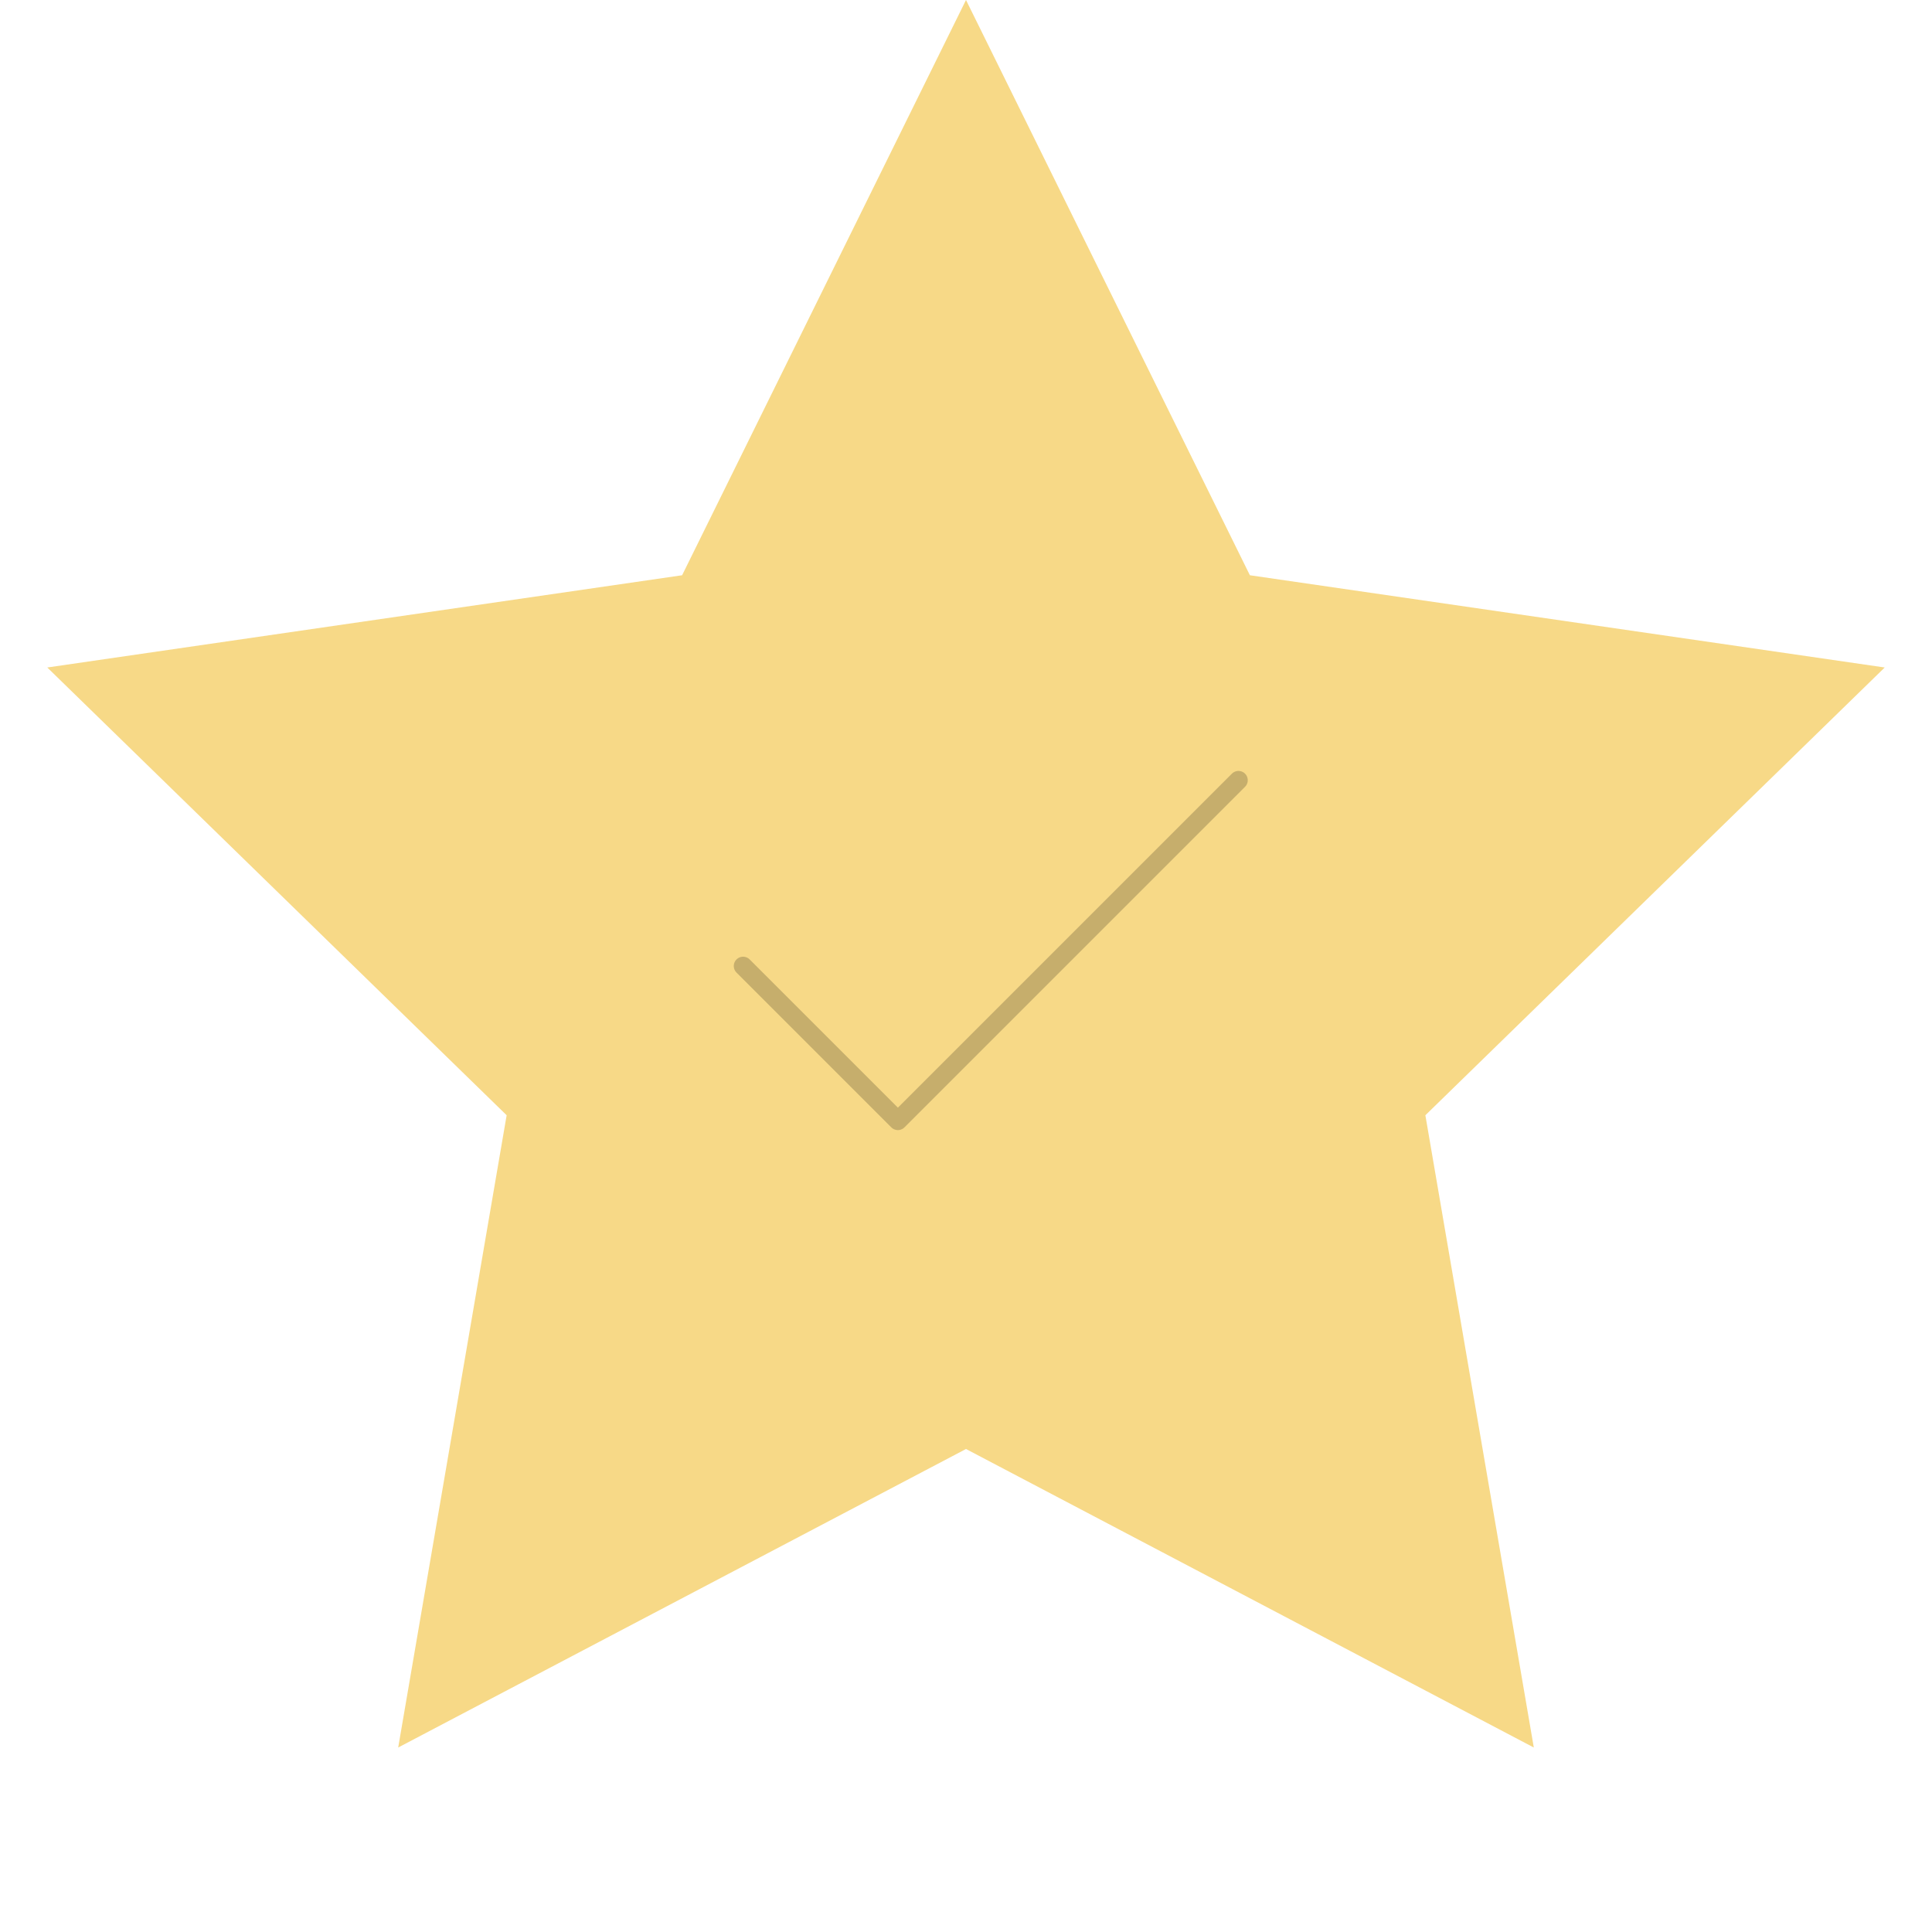 <?xml version="1.0" encoding="UTF-8"?> <svg xmlns="http://www.w3.org/2000/svg" width="104" height="104" viewBox="0 0 104 104" fill="none"> <path d="M52 0L67.282 30.966L101.455 35.931L76.728 60.034L82.565 94.069L52 78L21.435 94.069L27.273 60.034L2.545 35.931L36.718 30.966L52 0Z" fill="#F7D987"></path> <path opacity="0.2" d="M66.667 42L48.333 60.333L40 52" stroke="black" stroke-linecap="round" stroke-linejoin="round"></path> </svg> 